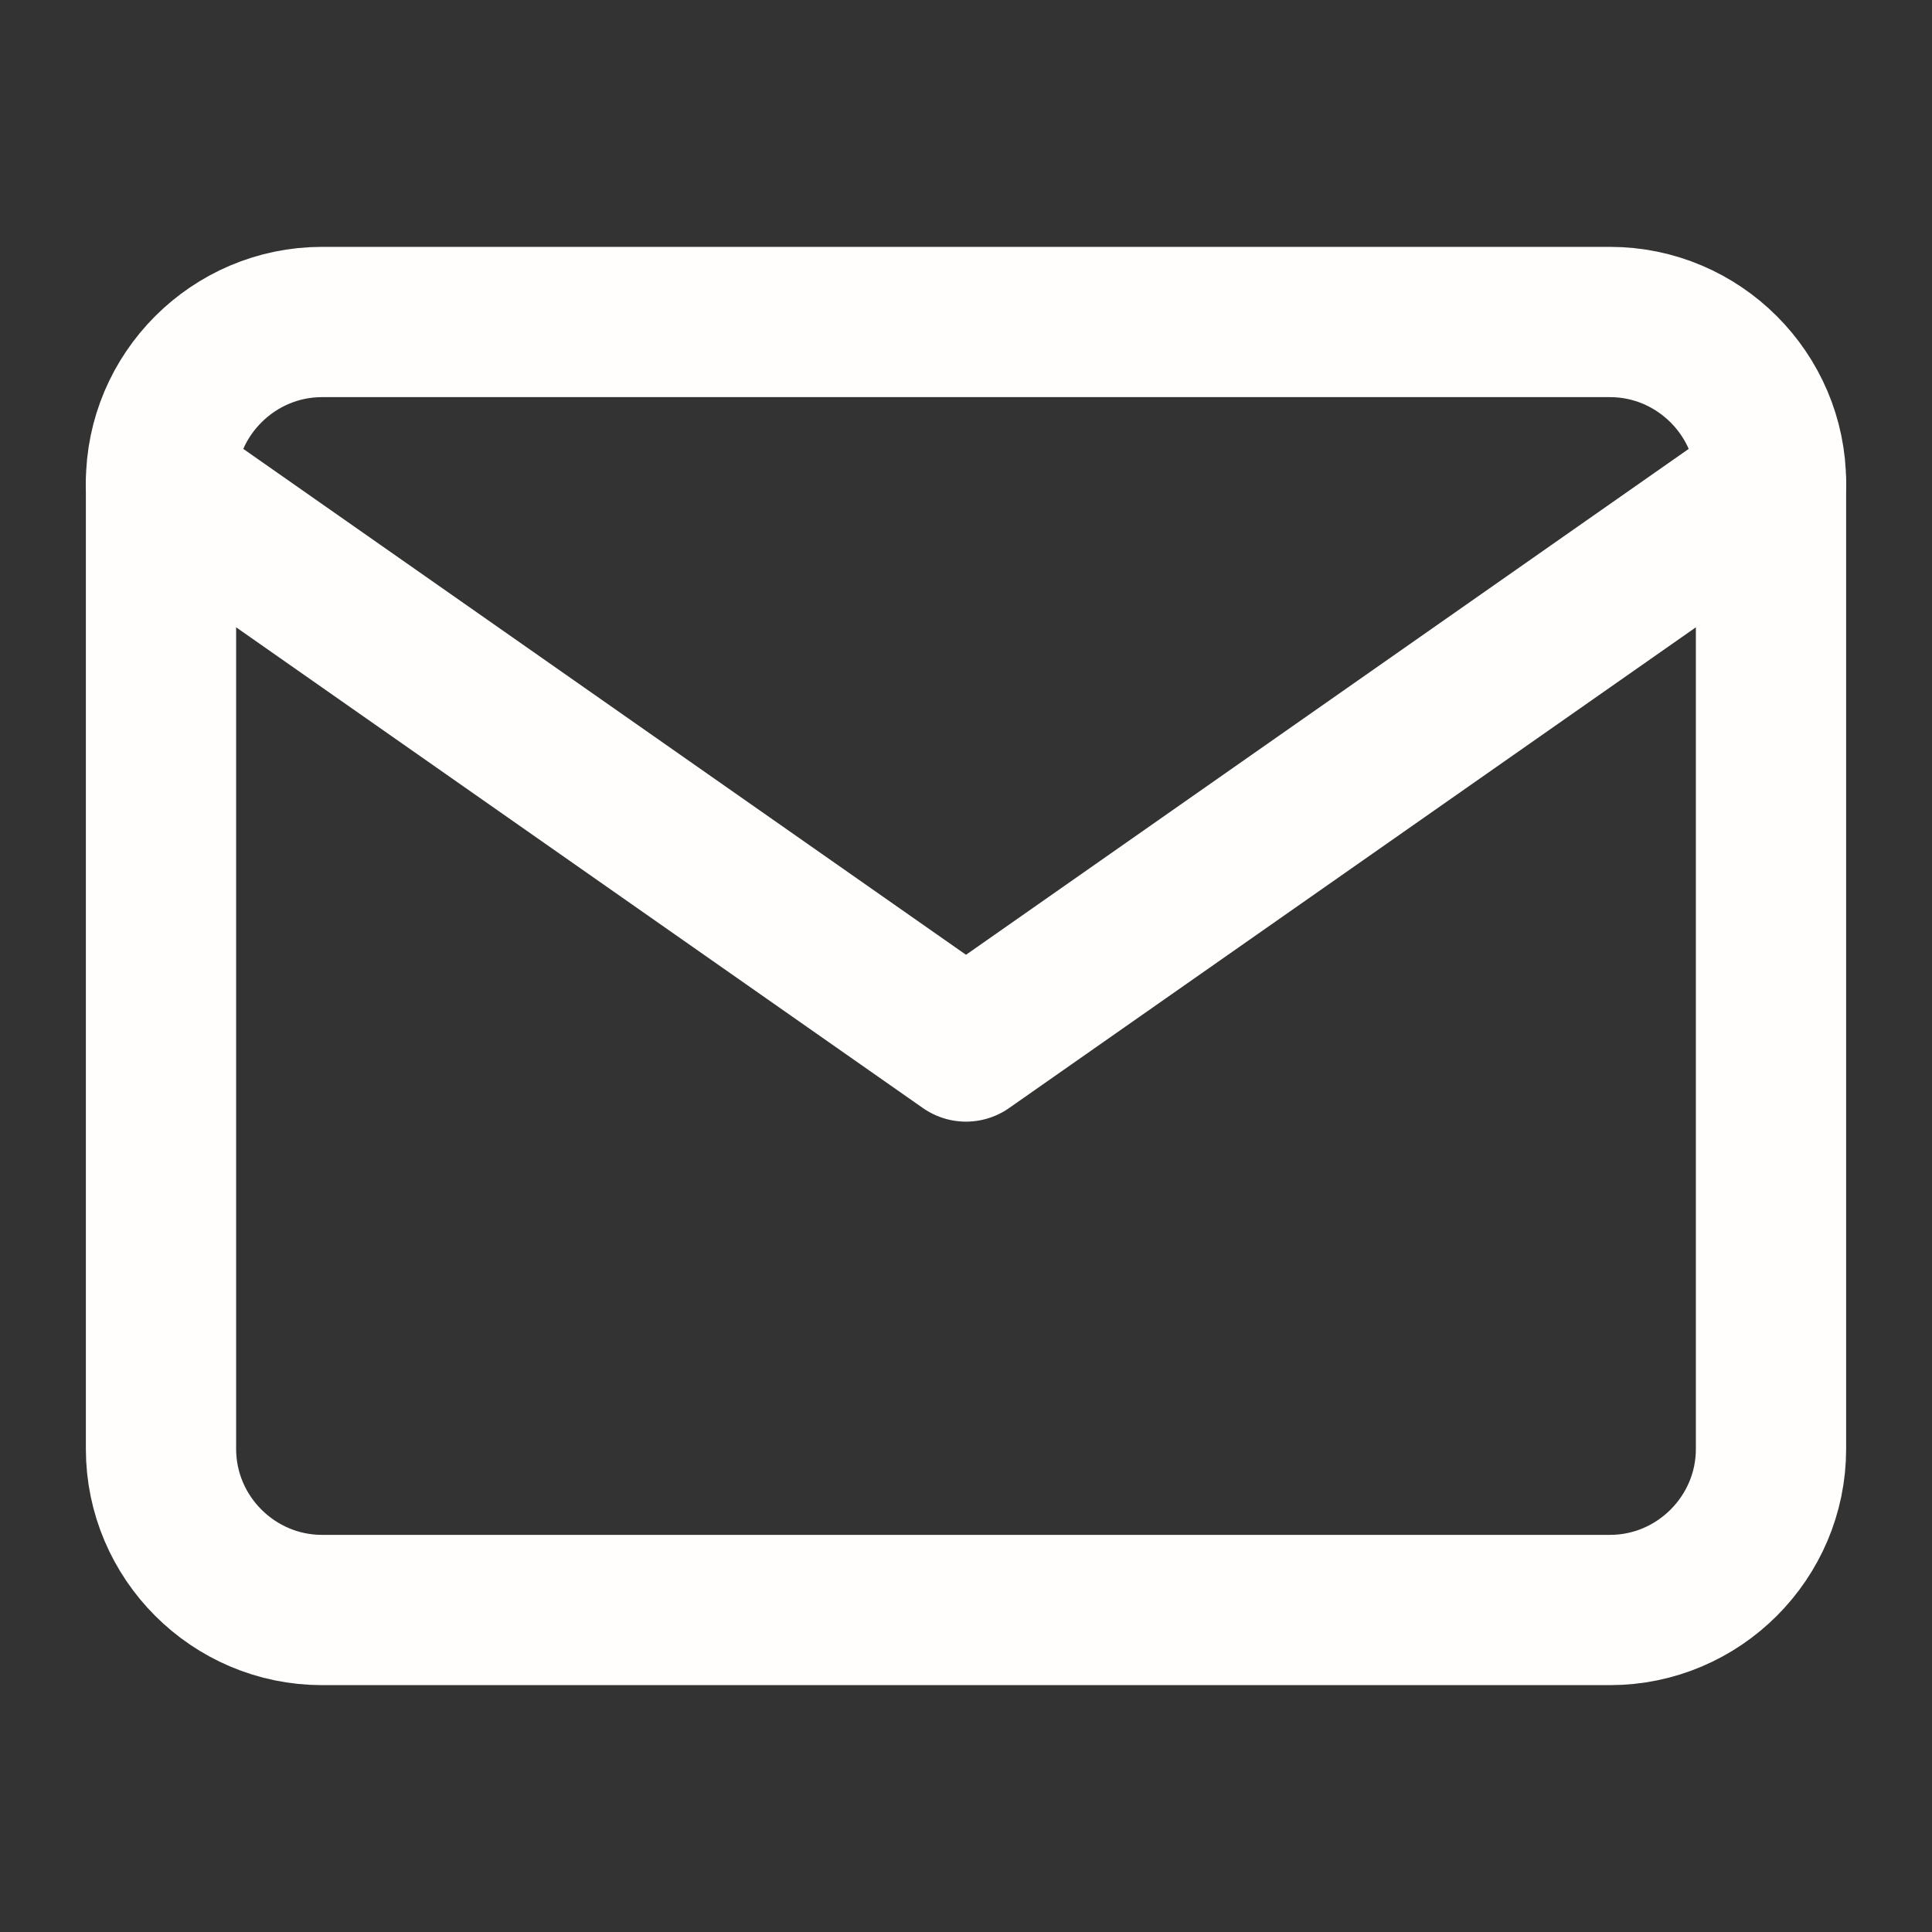 <svg width="18" height="18" viewBox="0 0 18 18" fill="none" xmlns="http://www.w3.org/2000/svg">
<rect x="0" y="0" width="18" height="18" fill="#333333" stroke="none"/>
<path d="M3 3H15C15.825 3 16.5 3.675 16.5 4.5V13.5C16.5 14.325 15.825 15 15 15H3C2.175 15 1.5 14.325 1.5 13.5V4.5C1.5 3.675 2.175 3 3 3Z" stroke="#FFFEFC" stroke-width="1.4" stroke-linecap="round" stroke-linejoin="round"/>
<path d="M16.5 4.5L9 9.75L1.5 4.5" stroke="#FFFEFC" stroke-width="1.4" stroke-linecap="round" stroke-linejoin="round"/>
</svg>
